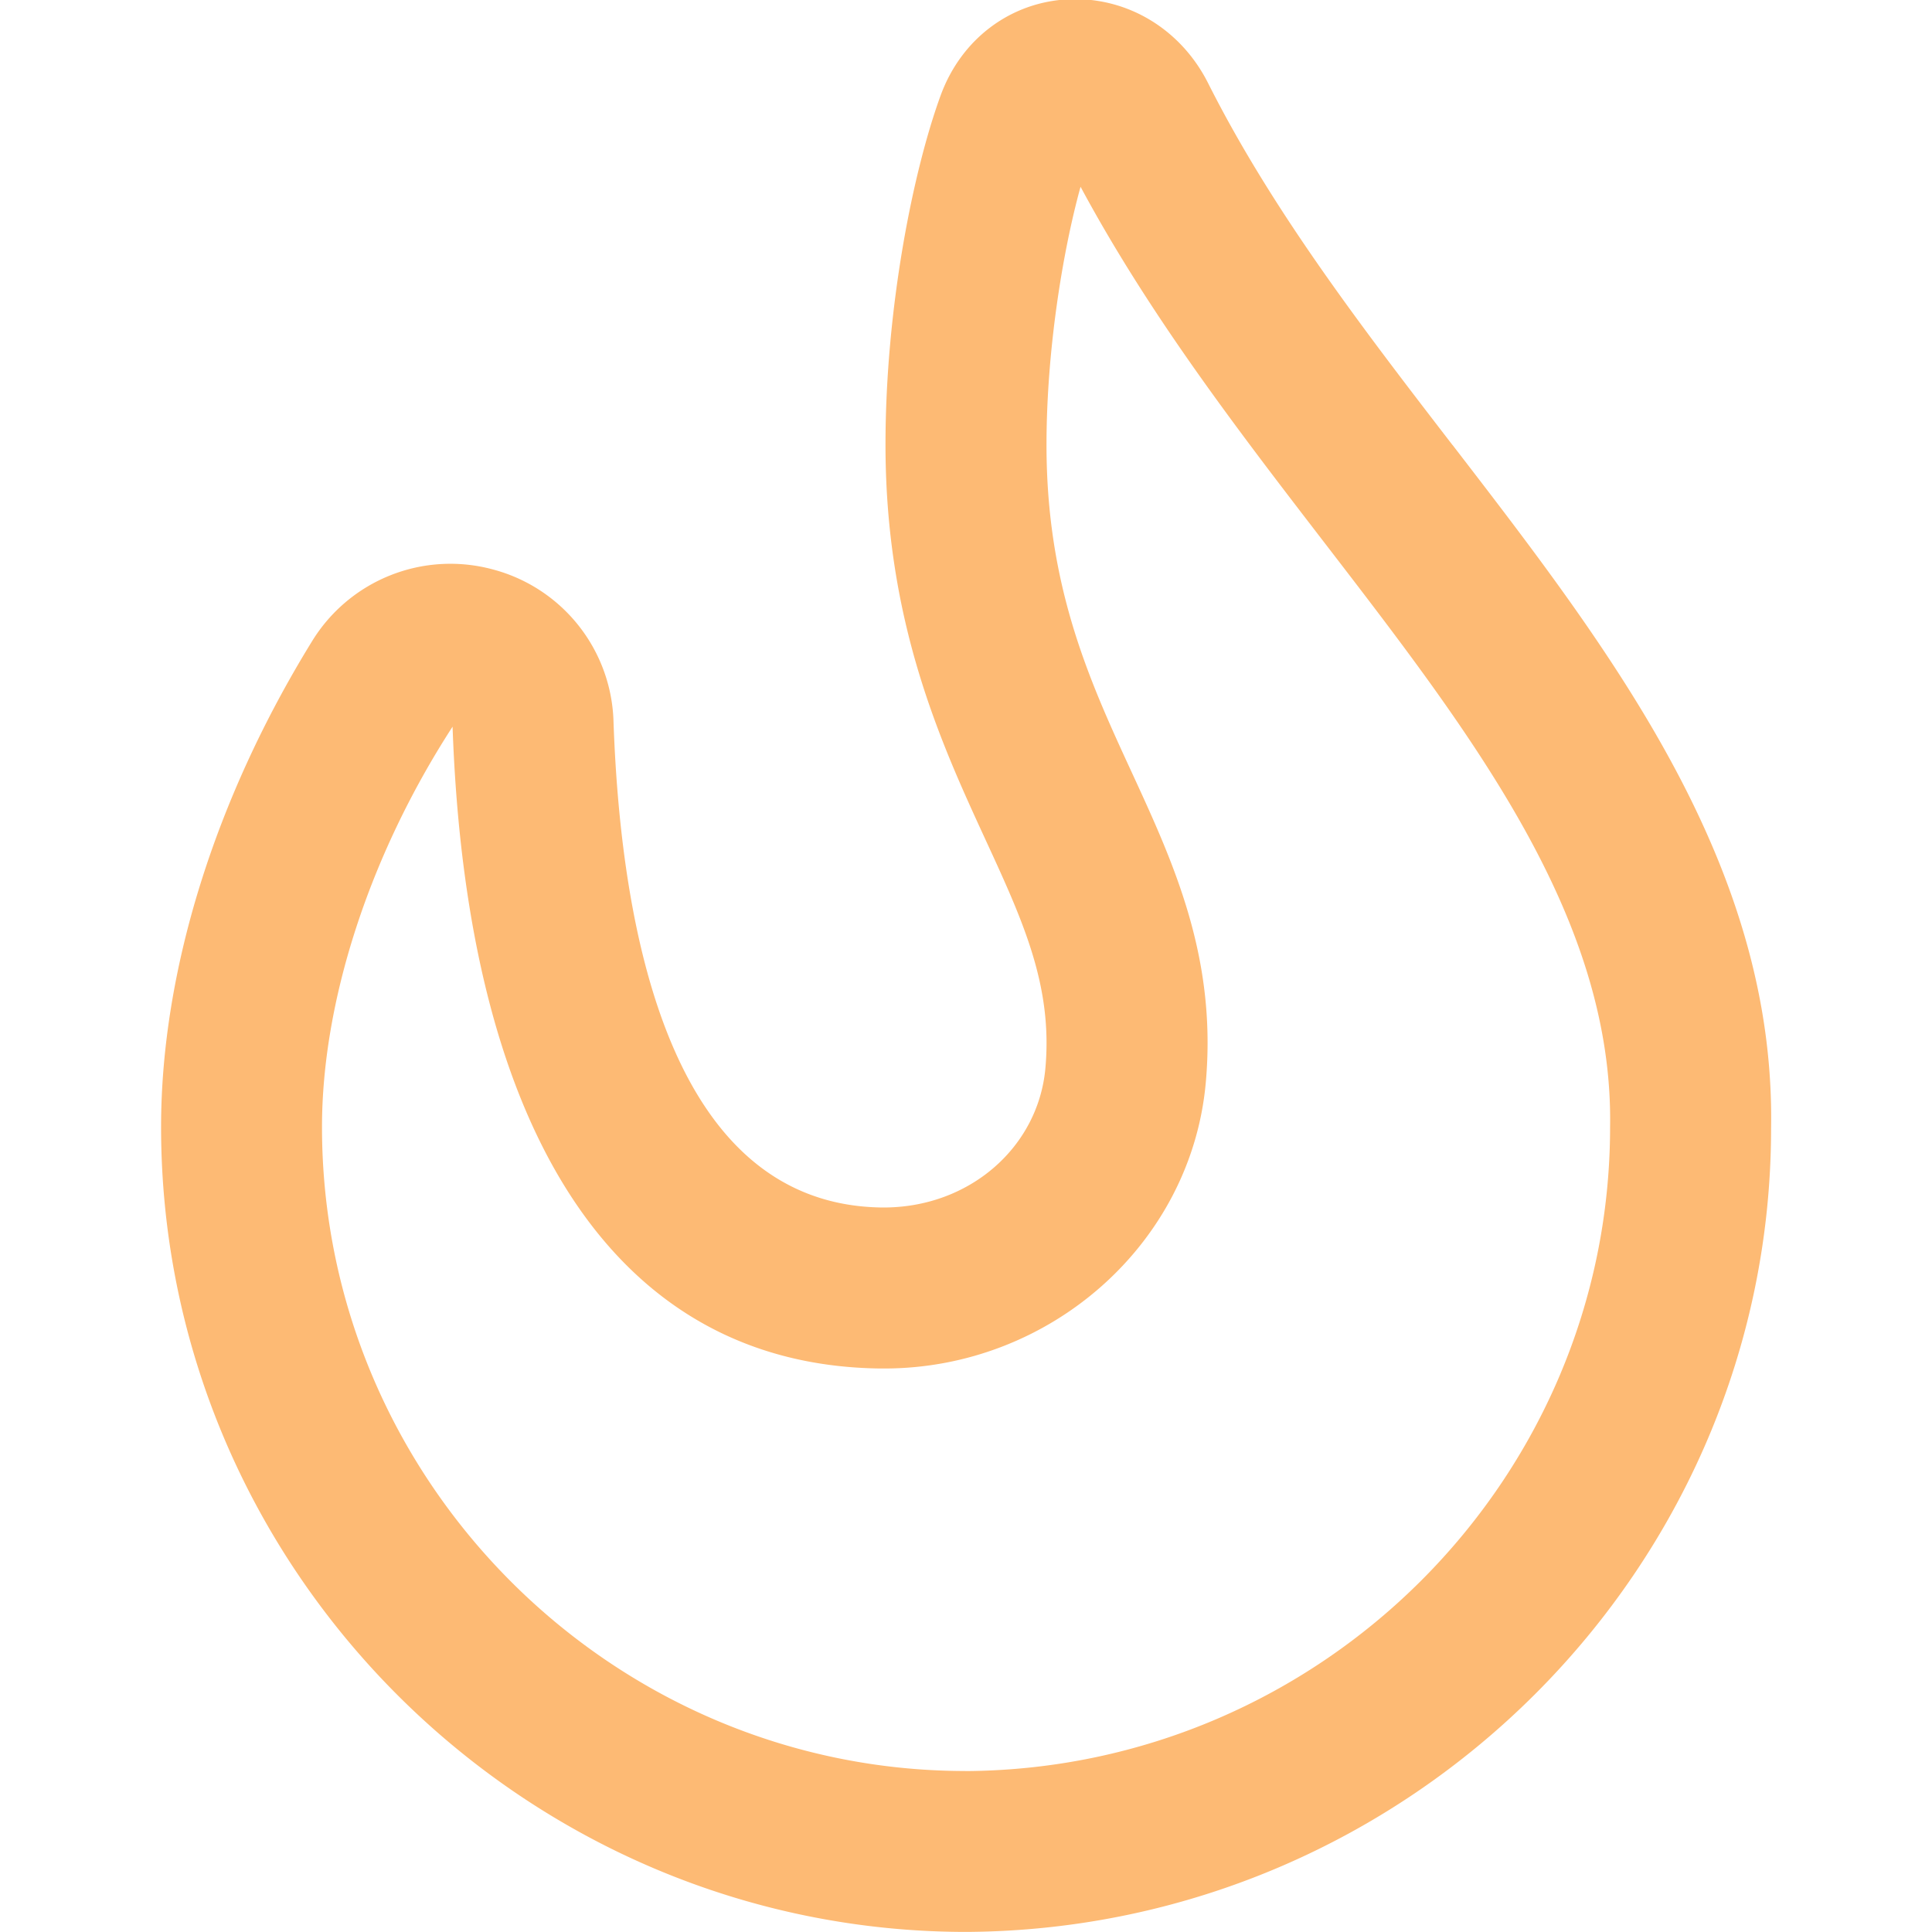 <svg xmlns="http://www.w3.org/2000/svg" xmlns:xlink="http://www.w3.org/1999/xlink" width="512" height="512" x="0" y="0" viewBox="0 0 24 24" style="enable-background:new 0 0 512 512" xml:space="preserve" class=""><g><path d="M18.044 5.529c-1.098-1.426-2.233-2.9-3.036-4.495-.339-.675-1.013-1.082-1.752-1.042-.713.041-1.314.496-1.569 1.188-.342.933-.687 2.638-.687 4.345 0 2.209.688 3.701 1.24 4.901.469 1.017.839 1.82.746 2.847-.09.979-.946 1.735-2.027 1.727-2.585-.029-3.243-3.303-3.338-6.043a2.014 2.014 0 0 0-1.505-1.885 2.016 2.016 0 0 0-2.241.896c-1.208 1.961-1.874 4.103-1.874 6.031 0 5.514 4.523 10 10.006 10 5.511-.033 9.994-4.52 9.994-9.983.056-3.276-1.983-5.925-3.956-8.487ZM11.994 22C7.614 22 4 18.411 4 14c0-1.54.575-3.356 1.622-4.973.179 5.104 2.066 7.936 5.315 7.973h.047c2.061 0 3.811-1.548 3.994-3.544.142-1.56-.398-2.732-.921-3.866C13.537 8.462 13 7.296 13 5.526c0-1.153.196-2.384.423-3.206.863 1.606 1.967 3.04 3.037 4.431 1.843 2.395 3.584 4.656 3.541 7.25 0 4.385-3.591 7.974-8.006 8Z" fill="#fdba74" opacity="1" data-original="#000000" class=""></path></g></svg>